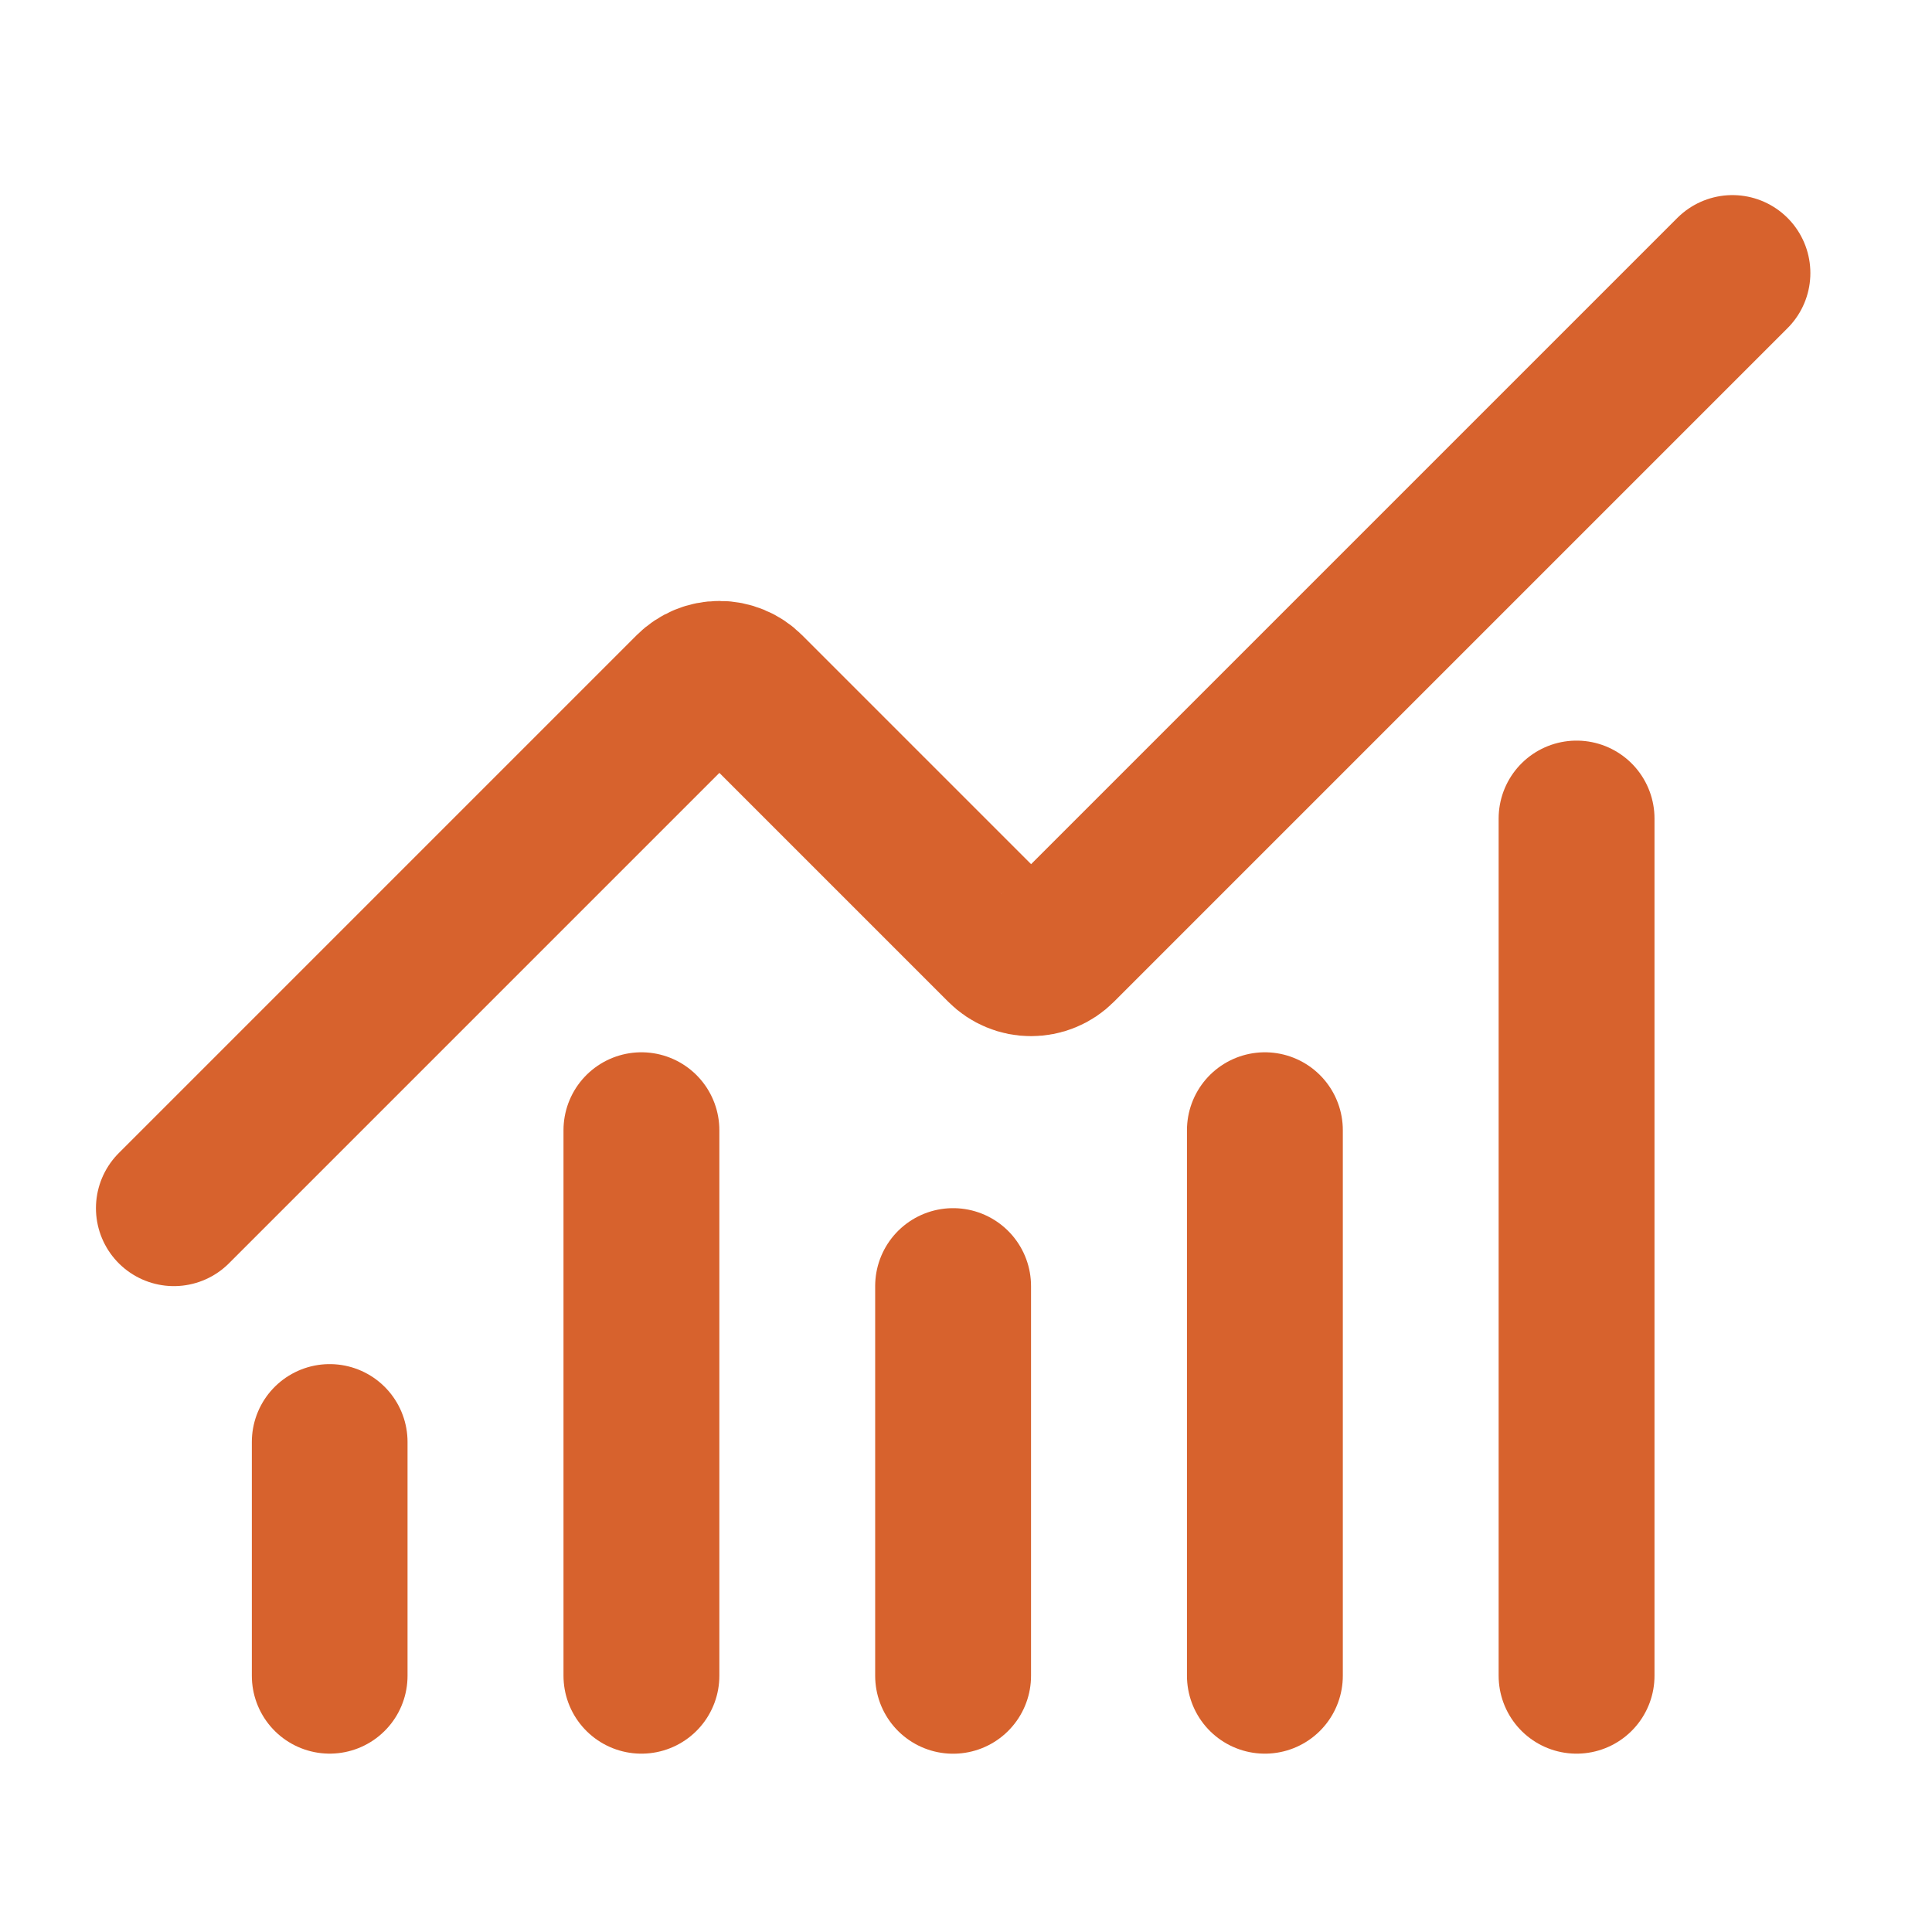 <svg width="34" height="34" viewBox="0 0 34 34" fill="none" xmlns="http://www.w3.org/2000/svg">
<path d="M16.773 22.633V29.491" stroke="#D7622D" stroke-width="2.743" stroke-linecap="round" stroke-linejoin="round"/>
<path d="M22.26 19.89V29.49" stroke="#D7622D" stroke-width="2.743" stroke-linecap="round" stroke-linejoin="round"/>
<path d="M27.745 14.405V29.49" stroke="#D7622D" stroke-width="2.743" stroke-linecap="round" stroke-linejoin="round"/>
<path d="M30.488 4.805L18.631 16.662C18.567 16.726 18.491 16.777 18.408 16.811C18.325 16.846 18.235 16.863 18.145 16.863C18.055 16.863 17.966 16.846 17.883 16.811C17.799 16.777 17.724 16.726 17.66 16.662L13.145 12.147C13.017 12.019 12.842 11.947 12.66 11.947C12.478 11.947 12.304 12.019 12.175 12.147L3.06 21.262" stroke="#D7622D" stroke-width="2.743" stroke-linecap="round" stroke-linejoin="round"/>
<path d="M5.802 25.376V29.491" stroke="#D7622D" stroke-width="2.74" stroke-linecap="round" stroke-linejoin="round"/>
<path d="M11.288 19.89V29.49" stroke="#D7622D" stroke-width="2.743" stroke-linecap="round" stroke-linejoin="round"/>
</svg>
